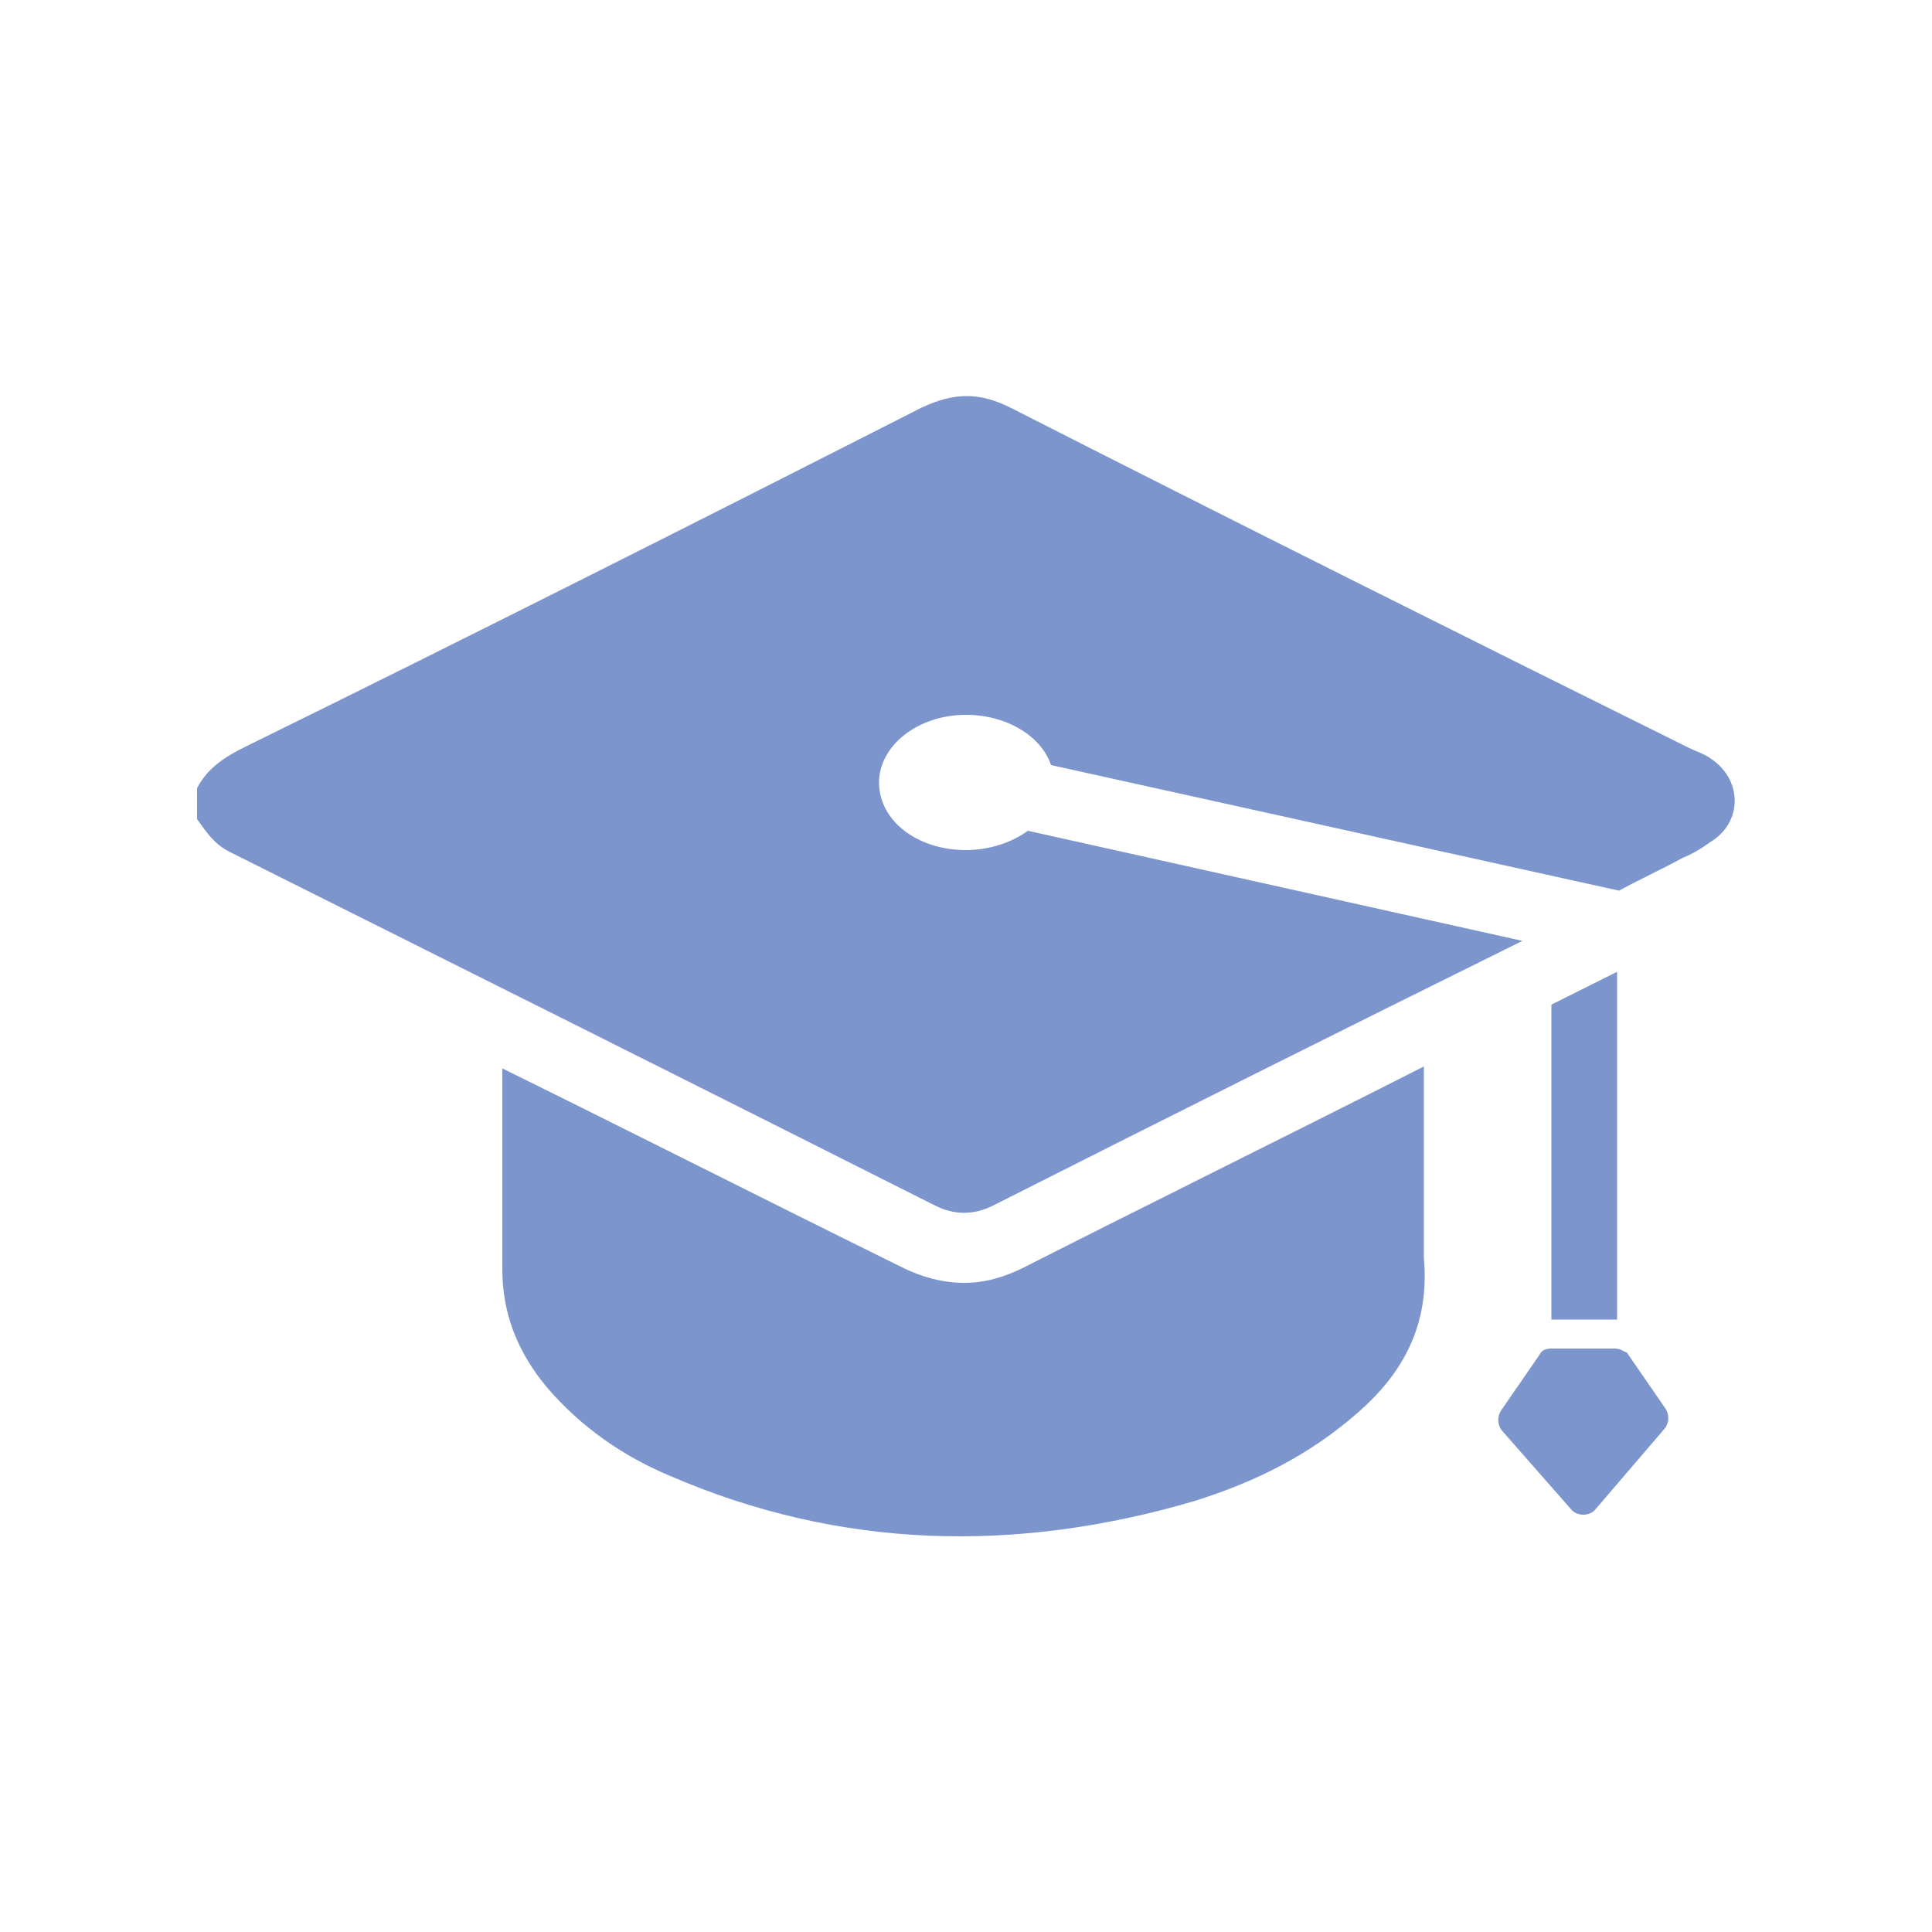 <svg version="1.1" id="Layer_1" xmlns="http://www.w3.org/2000/svg" x="0" y="0" viewBox="0 0 100 100" xml:space="preserve"><style>.st0{fill:#7c96cd}</style><g id="XMLID_110_"><path id="XMLID_202_" class="st0" d="M70.3 73.1c-2.5 2.2-5.3 3.6-8.5 4.6-9.2 2.7-18.3 2.5-27.1-1.3-2.4-1-4.6-2.5-6.4-4.6C26.8 70 26 68 26 65.7V55.3c6.7 3.3 13.6 6.8 20.7 10.3 1 .5 2.1.8 3.2.8s2.1-.3 3.1-.8c6.9-3.5 13.8-6.9 20.7-10.4v9.9c.3 3.4-1 5.9-3.4 8z"/><path id="XMLID_201_" class="st0" d="M88.6 39.3c-.4-.3-.8-.4-1.2-.6C75.7 32.9 63.9 27 52.3 21.1c-1.6-.8-2.9-.8-4.6 0C36.1 27 24.4 32.9 12.6 38.7c-1 .5-1.9 1.1-2.4 2.1v1.6c.5.7.9 1.3 1.7 1.7 12.2 6.1 24.4 12.2 36.5 18.3 1 .5 2 .5 3 0 9.1-4.6 18.3-9.2 27.4-13.7L53.2 43c-.8.6-2 1-3.2 1-2.5 0-4.5-1.5-4.5-3.5 0-1.9 2-3.5 4.5-3.5 2.1 0 3.9 1.1 4.4 2.6l29.4 6.5c1.1-.6 2.2-1.1 3.3-1.7.5-.2 1-.5 1.4-.8 1.7-1 1.7-3.2.1-4.3z"/><path id="XMLID_197_" class="st0" d="M83.6 69.8h-3.3c-.3 0-.5.1-.6.3l-2 2.9c-.2.3-.2.7 0 1l3.6 4.1c.3.4 1 .4 1.3 0l3.6-4.2c.2-.3.2-.7 0-1l-2-2.9c-.1 0-.3-.2-.6-.2z"/><path id="XMLID_111_" class="st0" d="M83.7 50.3v18h-3.4V52z"/></g></svg>